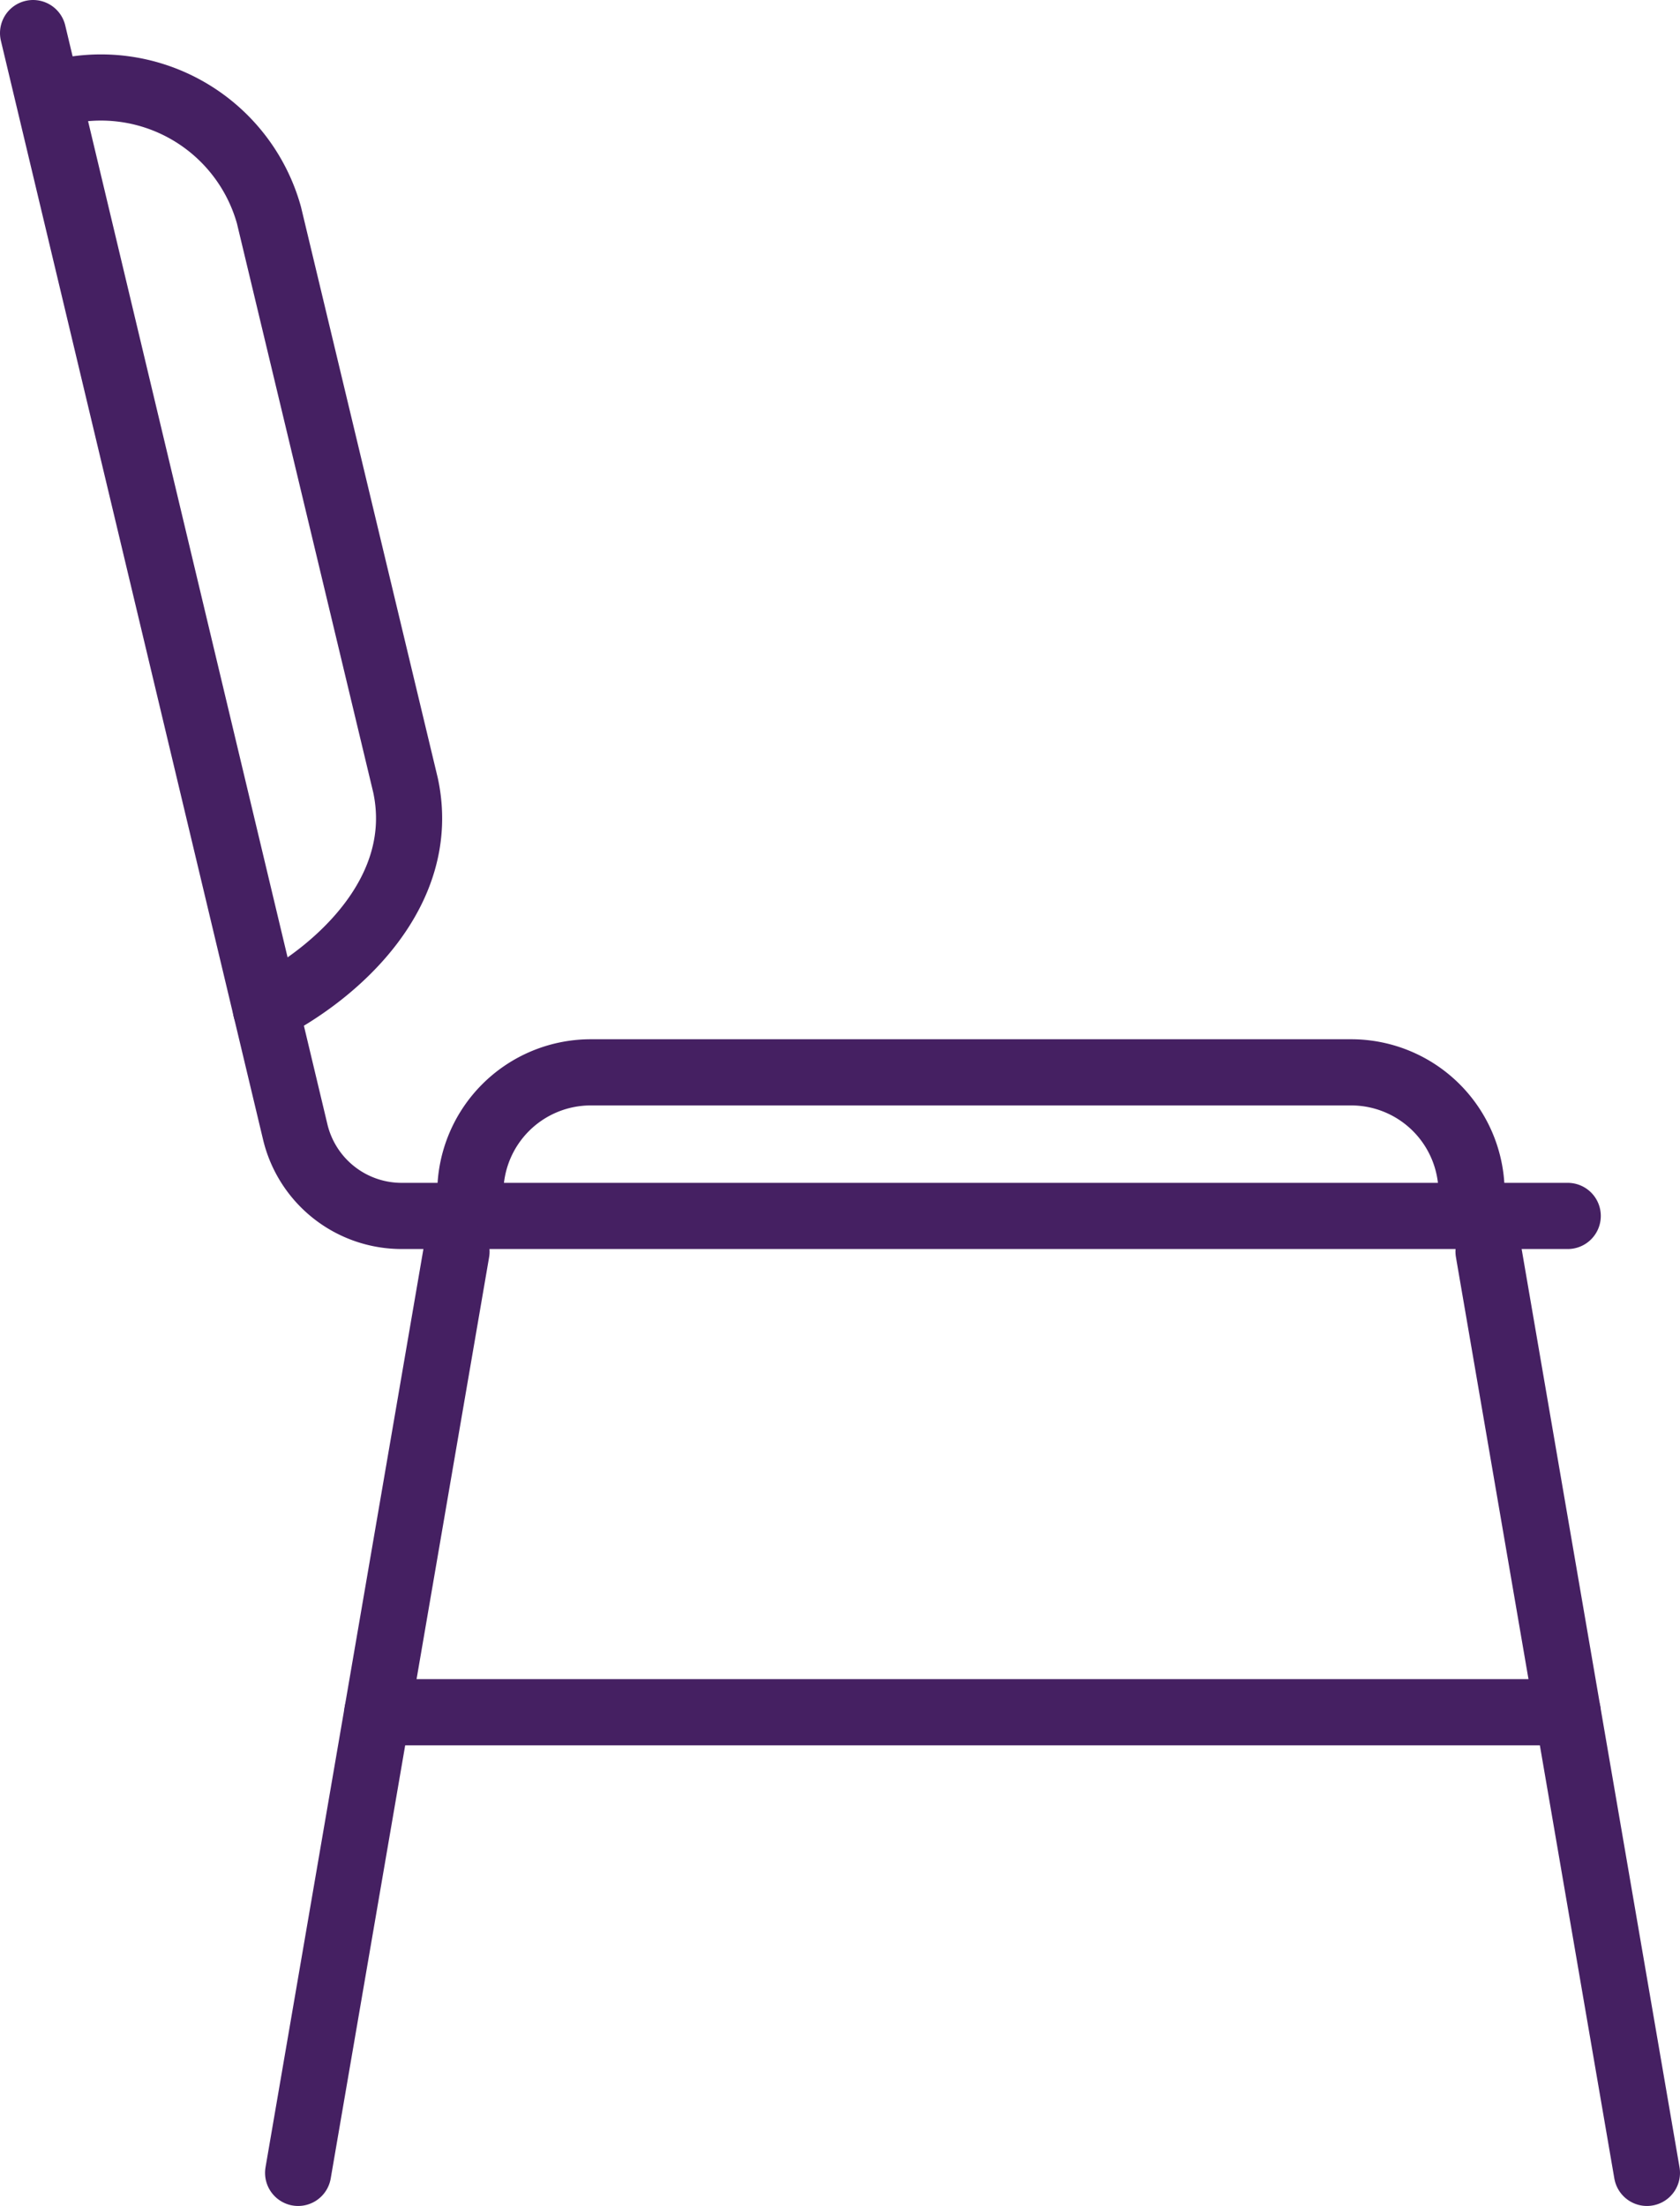 <svg xmlns="http://www.w3.org/2000/svg" viewBox="0 0 203.21 266.69"><defs><style>.cls-1{fill:none;stroke:#452062;stroke-linecap:round;stroke-linejoin:round;stroke-width:8px;}</style></defs><title>Asset 14</title><g id="Layer_2" data-name="Layer 2"><g id="Layer_1-2" data-name="Layer 1"><path class="cls-1" d="M4,4,35.71,136.84A13.23,13.23,0,0,0,48.58,147H189.63"/><path class="cls-1" d="M6.66,11.32h0A21.1,21.1,0,0,1,32.53,26L49.05,94.93c2.75,12.78-8.19,22.63-16.89,27.06"/><path class="cls-1" d="M56.89,144.17h0a14.57,14.57,0,0,1,14.53-14.53h92A14.57,14.57,0,0,1,178,144.17h0"/><line class="cls-1" x1="55.22" y1="151.31" x2="36.06" y2="262.69"/><line class="cls-1" x1="180.05" y1="151.31" x2="199.21" y2="262.69"/><line class="cls-1" x1="45.64" y1="207" x2="189.63" y2="207"/></g></g></svg>
